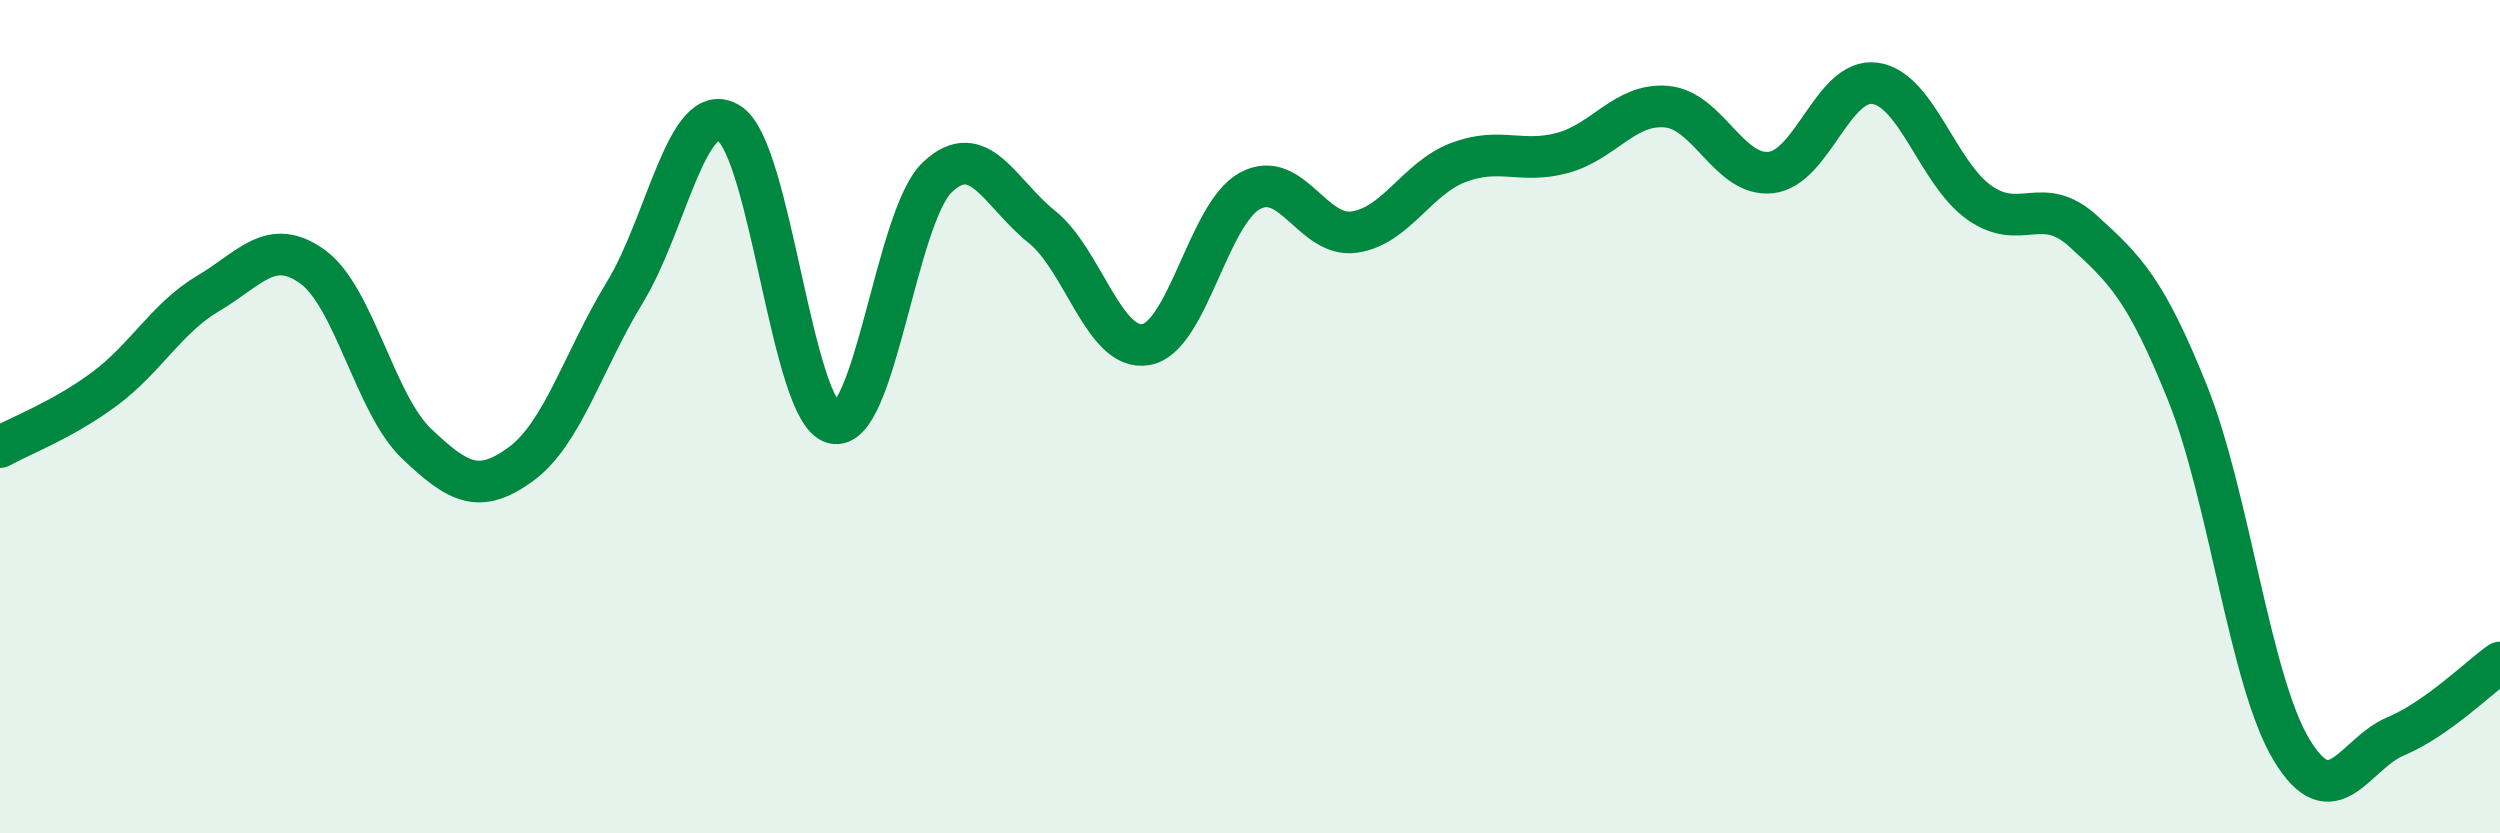 
    <svg width="60" height="20" viewBox="0 0 60 20" xmlns="http://www.w3.org/2000/svg">
      <path
        d="M 0,10.73 C 0.5,10.45 1.5,10.08 2.5,9.34 C 3.5,8.6 4,7.63 5,7.04 C 6,6.45 6.5,5.68 7.5,6.4 C 8.5,7.12 9,9.7 10,10.65 C 11,11.6 11.5,11.87 12.5,11.14 C 13.5,10.41 14,8.65 15,7.01 C 16,5.37 16.5,2.33 17.5,2.96 C 18.5,3.59 19,9.89 20,10.15 C 21,10.41 21.5,5.19 22.5,4.25 C 23.5,3.31 24,4.64 25,5.44 C 26,6.24 26.5,8.44 27.5,8.27 C 28.5,8.1 29,5.12 30,4.58 C 31,4.04 31.5,5.71 32.5,5.57 C 33.5,5.43 34,4.28 35,3.9 C 36,3.52 36.5,3.94 37.5,3.67 C 38.5,3.4 39,2.47 40,2.56 C 41,2.65 41.5,4.25 42.5,4.14 C 43.5,4.03 44,1.86 45,2 C 46,2.14 46.5,4.15 47.5,4.86 C 48.5,5.57 49,4.64 50,5.55 C 51,6.46 51.5,6.94 52.5,9.43 C 53.5,11.92 54,16.35 55,18 C 56,19.65 56.5,18.09 57.5,17.67 C 58.5,17.25 59.5,16.25 60,15.9L60 20L0 20Z"
        fill="#008740"
        opacity="0.1"
        stroke-linecap="round"
        stroke-linejoin="round"
      />
      <path
        d="M 0,10.73 C 0.5,10.45 1.5,10.08 2.5,9.34 C 3.5,8.6 4,7.63 5,7.04 C 6,6.45 6.5,5.68 7.5,6.4 C 8.5,7.12 9,9.7 10,10.65 C 11,11.6 11.5,11.87 12.5,11.14 C 13.5,10.41 14,8.65 15,7.01 C 16,5.37 16.5,2.33 17.5,2.96 C 18.5,3.59 19,9.89 20,10.15 C 21,10.41 21.5,5.19 22.5,4.25 C 23.5,3.31 24,4.64 25,5.44 C 26,6.24 26.5,8.44 27.5,8.27 C 28.5,8.1 29,5.12 30,4.58 C 31,4.04 31.5,5.71 32.5,5.57 C 33.5,5.43 34,4.28 35,3.9 C 36,3.52 36.5,3.94 37.5,3.67 C 38.5,3.4 39,2.47 40,2.56 C 41,2.65 41.5,4.25 42.5,4.14 C 43.5,4.03 44,1.86 45,2 C 46,2.14 46.5,4.15 47.5,4.86 C 48.5,5.57 49,4.64 50,5.55 C 51,6.46 51.5,6.94 52.5,9.43 C 53.5,11.92 54,16.35 55,18 C 56,19.65 56.5,18.09 57.5,17.67 C 58.5,17.25 59.5,16.25 60,15.9"
        stroke="#008740"
        stroke-width="1"
        fill="none"
        stroke-linecap="round"
        stroke-linejoin="round"
      />
    </svg>
  